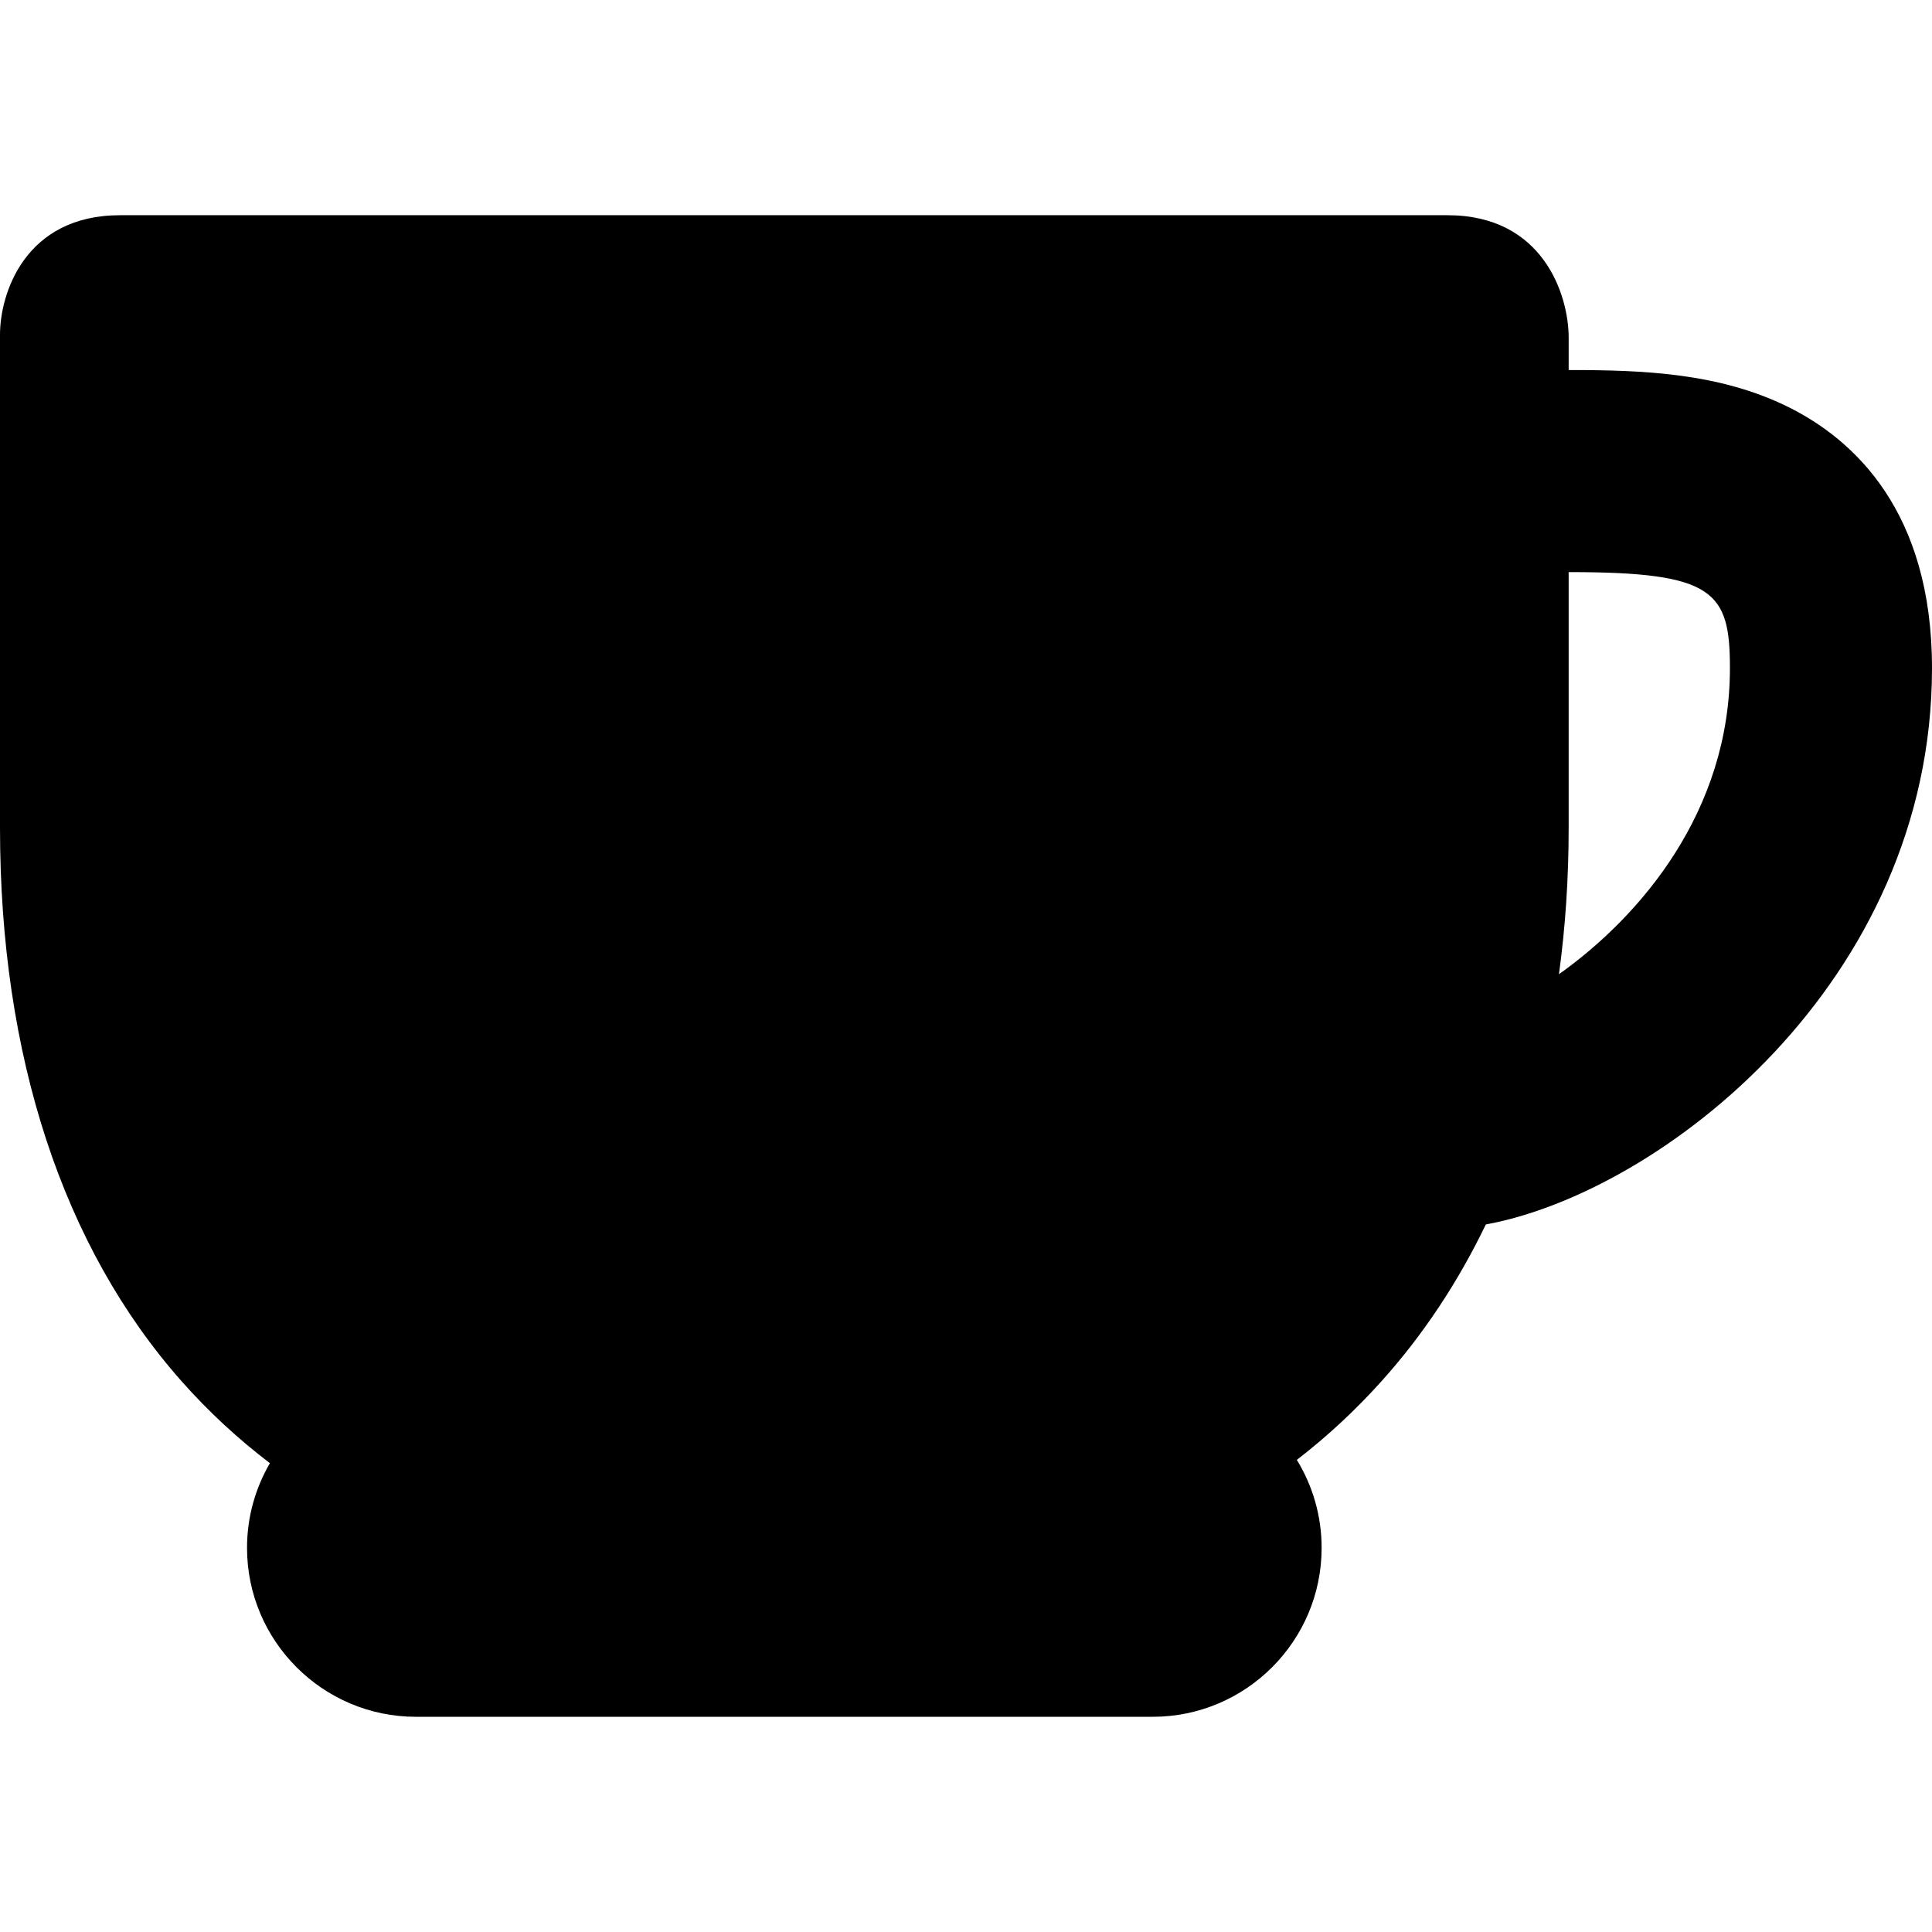 <?xml version="1.0" encoding="iso-8859-1"?>
<!-- Uploaded to: SVG Repo, www.svgrepo.com, Generator: SVG Repo Mixer Tools -->
<!DOCTYPE svg PUBLIC "-//W3C//DTD SVG 1.1//EN" "http://www.w3.org/Graphics/SVG/1.1/DTD/svg11.dtd">
<svg fill="#000000" height="800px" width="800px" version="1.1" id="Capa_1" xmlns="http://www.w3.org/2000/svg" xmlns:xlink="http://www.w3.org/1999/xlink" 
	 viewBox="0 0 334.642 334.642" xml:space="preserve">
<path d="M334.642,115.724c0-27.178-13.531-39.592-24.881-45.221c-11.924-5.913-25.22-6.408-37.815-6.408l-0.237,0V58.48
	c0-7.334-4.384-21.204-20.975-21.204H20.819C4.351,37.276,0,50.812,0,57.97v85.408c0,39.506,10.89,72.672,31.492,95.912
	c4.634,5.227,9.727,9.938,15.257,14.146c-2.513,4.317-3.961,9.327-3.961,14.672c0,16.133,13.125,29.258,29.258,29.258h127.615
	c16.133,0,29.258-13.125,29.258-29.258c0-5.58-1.572-10.799-4.294-15.241c5.251-4.056,10.122-8.575,14.606-13.558
	c7.214-8.016,13.27-17.138,18.127-27.219C287.598,206.551,334.642,170.205,334.642,115.724z M270.027,168.745
	c1.113-8.13,1.681-16.597,1.681-25.367V99.096l0.237,0c24.976,0,27.697,3.366,27.697,16.628
	C299.642,140.542,284.174,158.682,270.027,168.745z"/>
</svg>